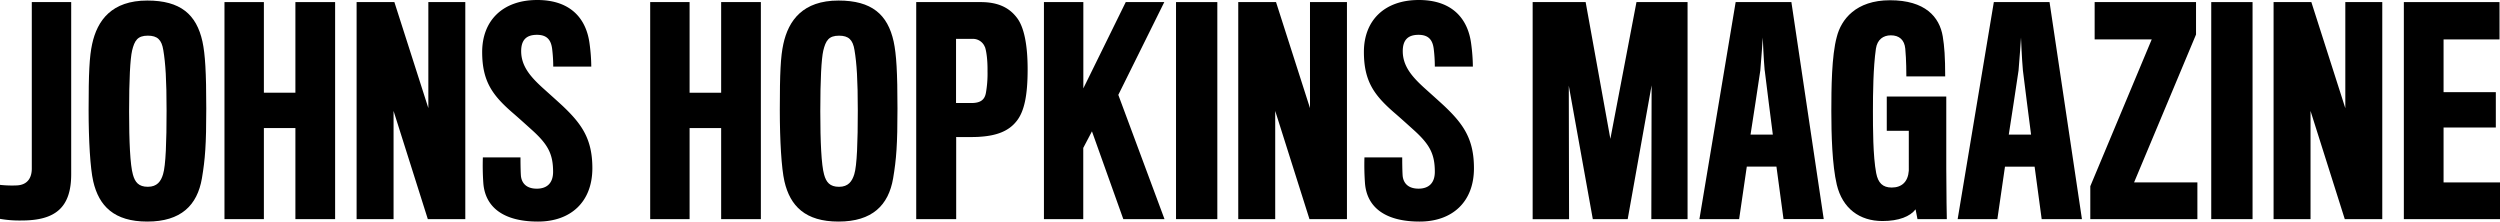 <svg id="Layer_1" data-name="Layer 1" xmlns="http://www.w3.org/2000/svg" viewBox="0 0 1196 106"><title>Johns Hopkins Magazine Masthead</title><path d="M10.4,105.48A53.67,53.67,0,0,1,0,104.7V88.44a52.64,52.64,0,0,0,8.06.26c5.33-.26,7.15-3.9,7.15-8.06V1H34.06V83.37C34.06,99.37,26.39,105.48,10.4,105.48Z"/><path d="M96.86,19.9C98.16,26,98.68,34.47,98.68,52c0,17-.52,24.06-2.08,33.3C94.39,98.2,86.59,106,70.47,106c-15.86,0-23.14-7.41-25.87-19.25-1.43-6.24-2.21-19.64-2.21-34.08,0-17.95.39-25.62,1.69-31.6C46.54,9.75,53.43.26,70.47,0.26,86.33,0.26,94,6.89,96.86,19.9ZM78,83.37c1.3-4.16,1.69-15.61,1.69-30.43S79.18,30.3,78.14,24.06c-0.78-5.07-2.86-7-7.41-7-4.94,0-6.37,2.34-7.54,7.15-0.91,4-1.43,14-1.43,29,0,14.57.52,25.75,1.82,30.3,1,3.64,2.73,5.85,7.15,5.85S77,86.75,78,83.37Z"/><path d="M141.32,104.83V61.26H126.24v43.57H107.39V1h18.85V44.35h15.08V1h19V104.83h-19Z"/><path d="M204.67,104.83L188.28,53.06v51.76H170.6V1h18.07l16.25,50.72V1h17.68V104.83H204.67Z"/><path d="M257.36,106c-16.38,0-25.22-6.76-26.13-18.34A120.33,120.33,0,0,1,231,75.31H249c0,4.81.13,8.45,0.26,9.23,0.52,3.38,2.86,5.72,7.54,5.72,5.07,0,7.8-2.86,7.8-8.06,0-8.71-2.6-13.27-10.27-20.16-1.3-1.17-6.63-6-9.36-8.32-9.36-8.19-14.3-14.83-14.3-28.87C230.7,9.75,240.59,0,257,0s23.66,9.36,25.09,21.2a85.4,85.4,0,0,1,.78,10.67h-18.2a69.73,69.73,0,0,0-.52-8.45c-0.52-4.16-2.34-6.76-7.28-6.76s-7.54,2.34-7.54,7.8c0,7.15,4.42,12.23,10.27,17.56,2.6,2.34,7.54,6.76,9.49,8.58,9.36,8.84,14.3,16,14.3,29.91C283.36,96.64,273,106,257.36,106Z"/><path d="M345,104.83V61.26H329.9v43.57H311.05V1H329.9V44.35H345V1h19V104.83H345Z"/><path d="M427.53,19.9c1.3,6.11,1.82,14.57,1.82,32.12,0,17-.52,24.06-2.08,33.3-2.21,12.88-10,20.68-26.13,20.68-15.86,0-23.14-7.41-25.87-19.25-1.43-6.24-2.21-19.64-2.21-34.08,0-17.95.39-25.62,1.69-31.6C377.21,9.75,384.1.26,401.14,0.26,417,0.26,424.67,6.89,427.53,19.9ZM408.68,83.37c1.3-4.16,1.69-15.61,1.69-30.43s-0.52-22.63-1.56-28.87c-0.78-5.07-2.86-7-7.41-7-4.94,0-6.37,2.34-7.54,7.15-0.91,4-1.43,14-1.43,29,0,14.57.52,25.75,1.82,30.3,1,3.64,2.73,5.85,7.15,5.85S407.64,86.75,408.68,83.37Z"/><path d="M486.17,58.14c-3.77,4.68-9.49,6.76-17.29,7.28-2.6.26-11.44,0.13-11.44,0.13v39.28H438.32V1h30.81c8.06,0,13.52,2.47,17.29,7.41,3.38,4.29,5.2,12.62,5.2,24.84S490.07,53.46,486.17,58.14Zm-15-35.64a6.11,6.11,0,0,0-6-3.9h-7.8V49.29h7.28c4.29,0,6.37-1.43,7-4.81a52.84,52.84,0,0,0,.78-10.4C472.51,28.61,471.86,24.32,471.21,22.5Z"/><path d="M537.39,104.83l-15-42-4.16,7.93v34.08H499.42V1h18.85V42.27L538.56,1H557L535,45.39l22.1,59.44H537.39Z"/><path d="M562.61,104.83V1h19.76V104.83H562.61Z"/><path d="M626.45,104.83L610.06,53.06v51.76H592.38V1h18.07l16.25,50.72V1h17.68V104.83H626.45Z"/><path d="M679.14,106c-16.38,0-25.22-6.76-26.13-18.34a120.21,120.21,0,0,1-.26-12.36h18.07c0,4.81.13,8.45,0.26,9.23,0.52,3.38,2.86,5.72,7.54,5.72,5.07,0,7.8-2.86,7.8-8.06,0-8.71-2.6-13.27-10.27-20.16-1.3-1.17-6.63-6-9.36-8.32-9.36-8.19-14.3-14.83-14.3-28.87C652.49,9.75,662.37,0,678.75,0s23.66,9.36,25.09,21.2a85.41,85.41,0,0,1,.78,10.67h-18.2a69.64,69.64,0,0,0-.52-8.45c-0.52-4.16-2.34-6.76-7.28-6.76s-7.54,2.34-7.54,7.8c0,7.15,4.42,12.23,10.27,17.56,2.6,2.34,7.54,6.76,9.49,8.58,9.36,8.84,14.3,16,14.3,29.91C705.14,96.64,694.74,106,679.14,106Z"/><path d="M790,104.83l0.13-64-11.44,64H762L750.51,41l0.13,63.86H733.22V1h25.35l11.83,65.42L782.89,1h24.44V104.83H790Z"/><path d="M832,104.83H813L830.34,1H857l15.47,103.79H853.23l-3.38-25.1H835.67Zm12.22-71.14c-0.52-5.46-.91-15.74-0.91-15.74s-0.65,10.14-1.17,15.74c0,0.52-4.68,30.69-4.68,30.69h10.66S844.25,34.21,844.25,33.69Z"/><path d="M917.32,104.83l-0.91-4.68c-2.6,3.38-7.93,5.59-15.86,5.59-10.92,0-19.11-6-21.84-17.43-2.21-9.36-2.6-23.93-2.6-35.12,0-10.8.13-26.53,2.6-35.51,2.08-8.32,9.1-17.56,25.48-17.56,16.77,0,23.66,7.93,25.22,17.3,0.78,4.68,1.17,9.88,1.17,19.12H912c0-.78,0-7.93-0.52-13.27-0.39-4.16-2.86-6.37-6.89-6.37-3.64,0-6.5,2-7.15,6.37-1.3,9-1.43,21.46-1.43,29.91,0,7.93,0,21.46,1.56,29.65,0.91,4.68,3.12,6.89,7.41,6.89,4.81,0,7.8-2.73,8.19-8.06V62.56H902.63V46.17H931.1V80.64c0,12,.26,24.06.26,24.19h-14Z"/><path d="M955.54,104.83h-19L953.85,1h26.65L996,104.83H976.74l-3.38-25.1H959.18Zm12.22-71.14c-0.52-5.46-.91-15.74-0.91-15.74s-0.65,10.14-1.17,15.74c0,0.52-4.68,30.69-4.68,30.69h10.66S967.76,34.21,967.76,33.69Z"/><path d="M1000,104.83V89.09l29.38-70.23h-27.3V1h48.5V16.52l-29.64,70.75h30.29v17.56H1000Z"/><path d="M1057.86,104.83V1h19.76V104.83h-19.76Z"/><path d="M1121.74,104.83l-16.38-51.76v51.76h-17.68V1h18.07L1122,51.76V1h17.68V104.83h-17.94Z"/><path d="M1150,104.83V1h45.77V18.86H1169V44.09h25V61h-25V87.27h27v17.56h-46Z"/></svg>